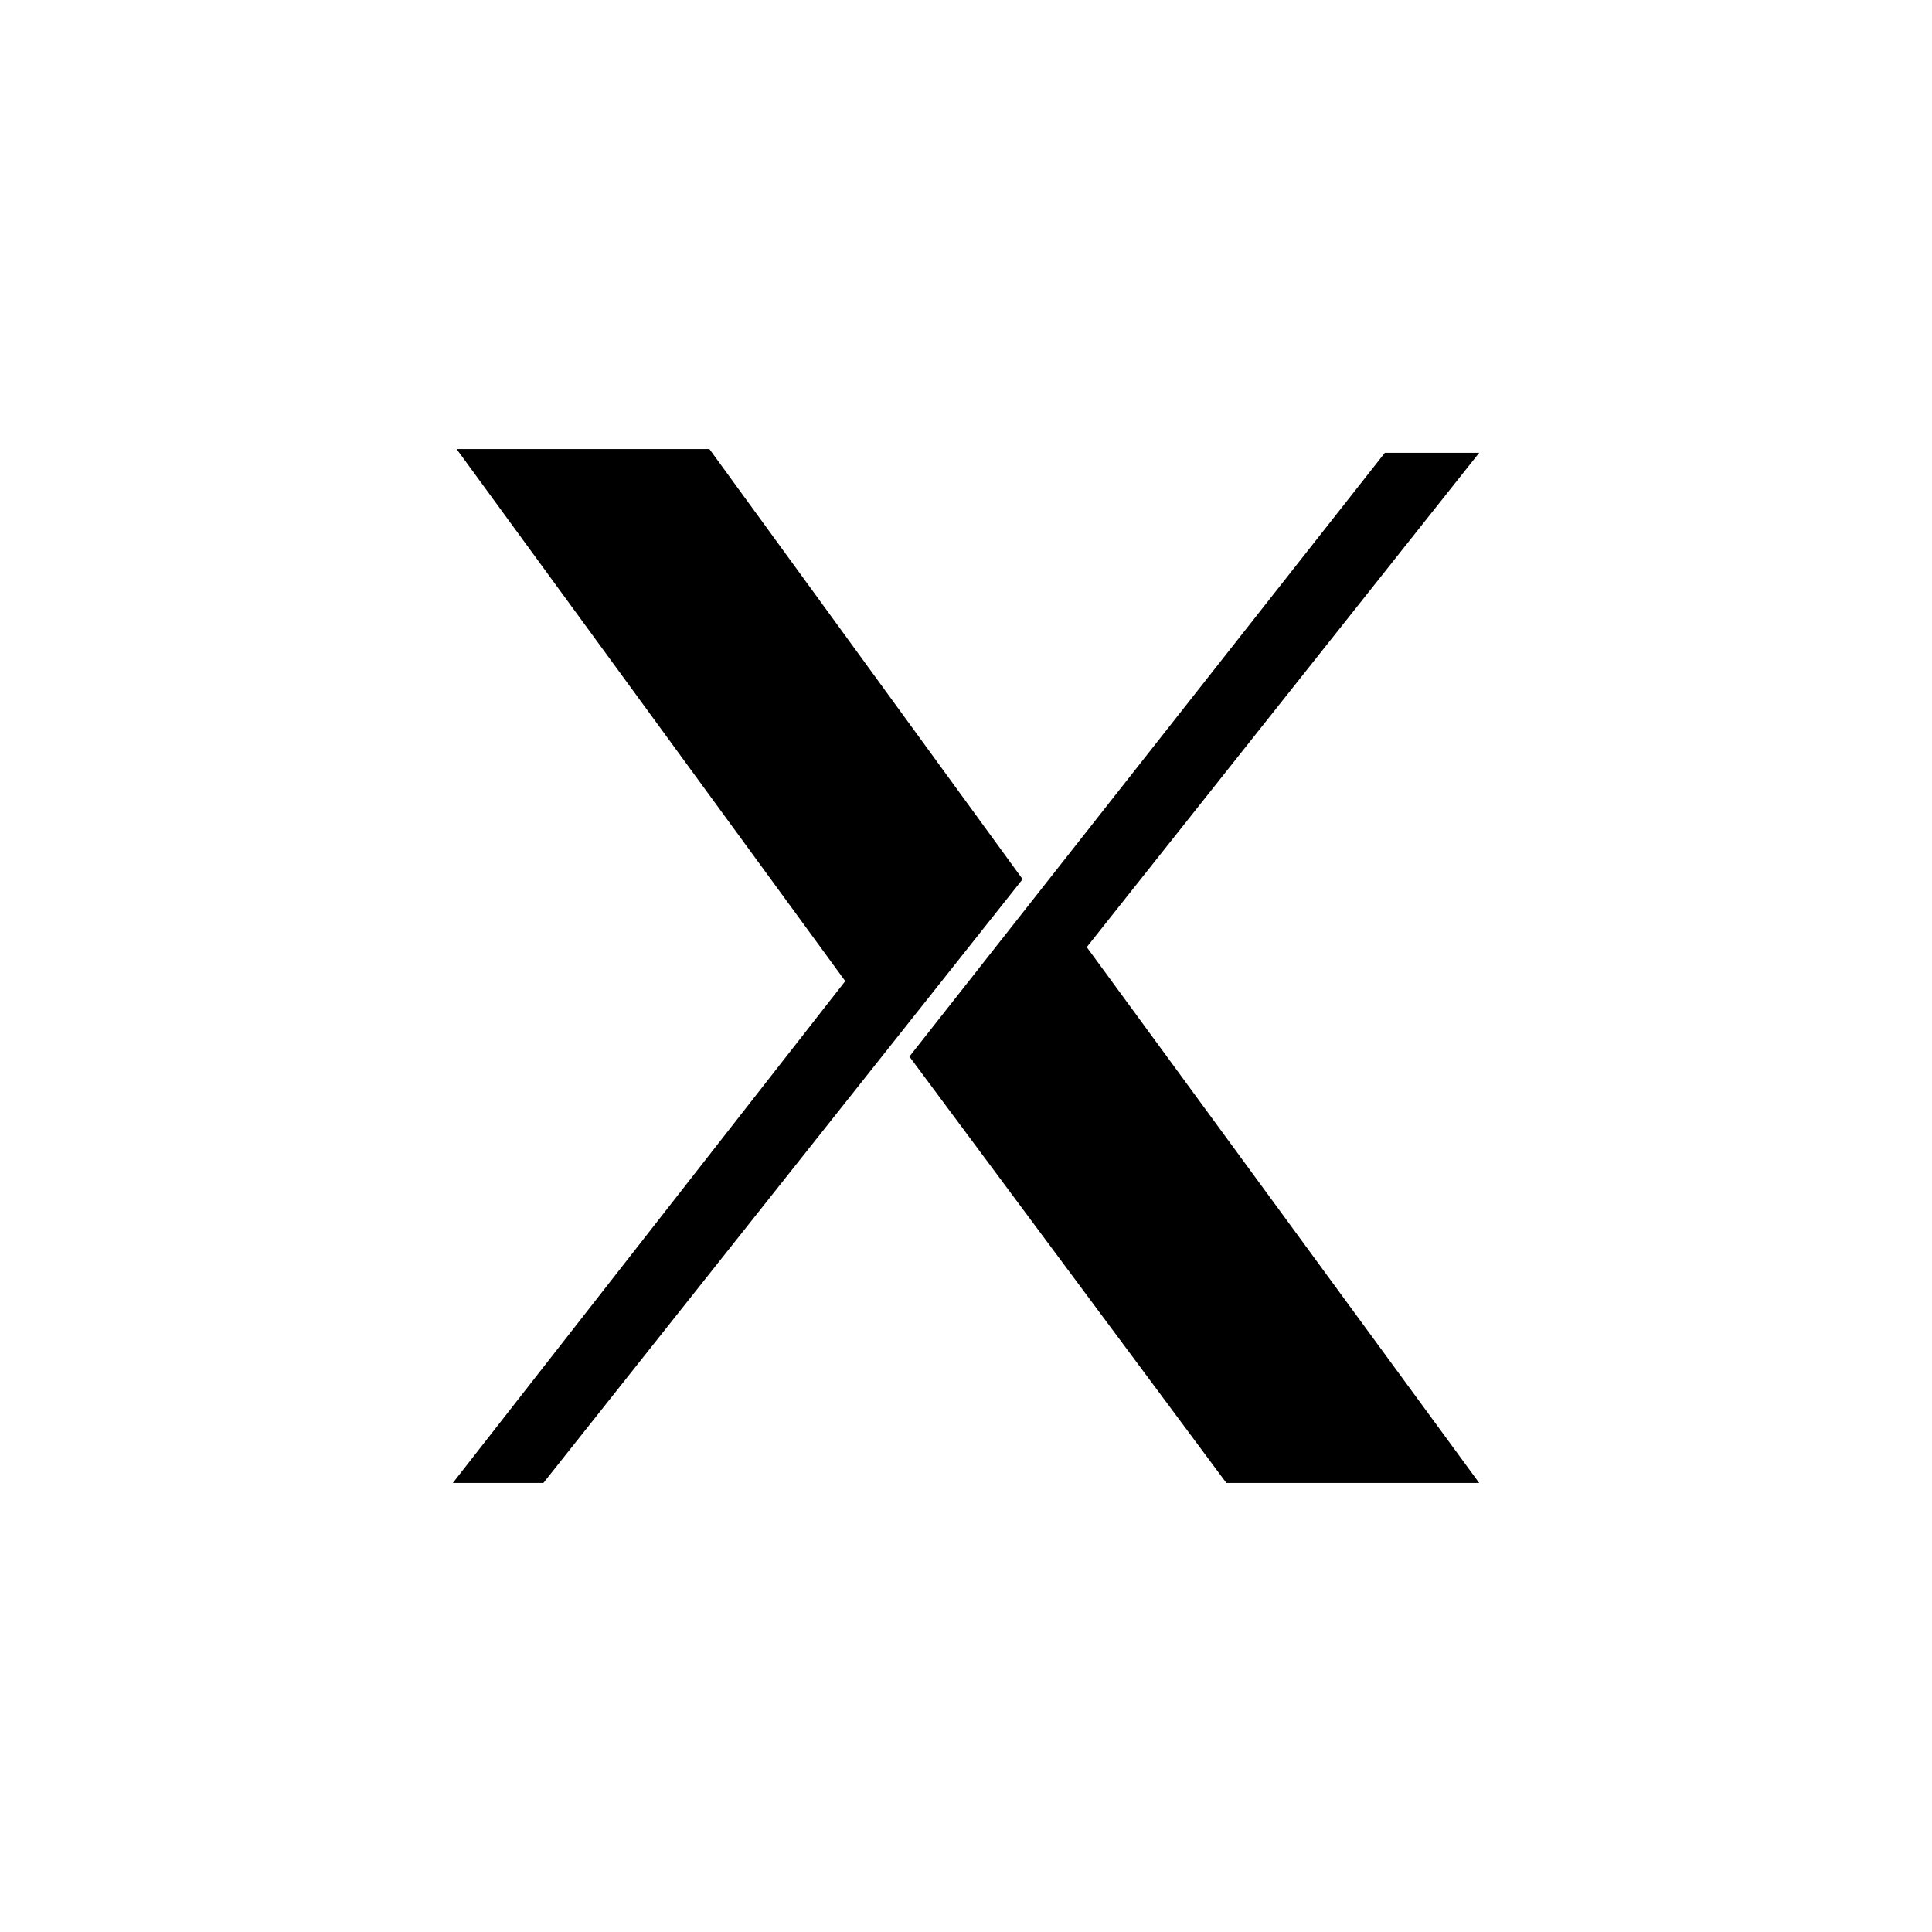 <svg xmlns="http://www.w3.org/2000/svg"
aria-label="X11" role="img"
viewBox="0 0 512 512"><path
d="m0 0H512V512H0" fill="#fff"/><path d="M120 393S224 260 224 260 121 119 121 119h67s83 114 83 114L144 393ZM241 280 367 120h25L288 251S392 393 392 393H325Z"/></svg>
